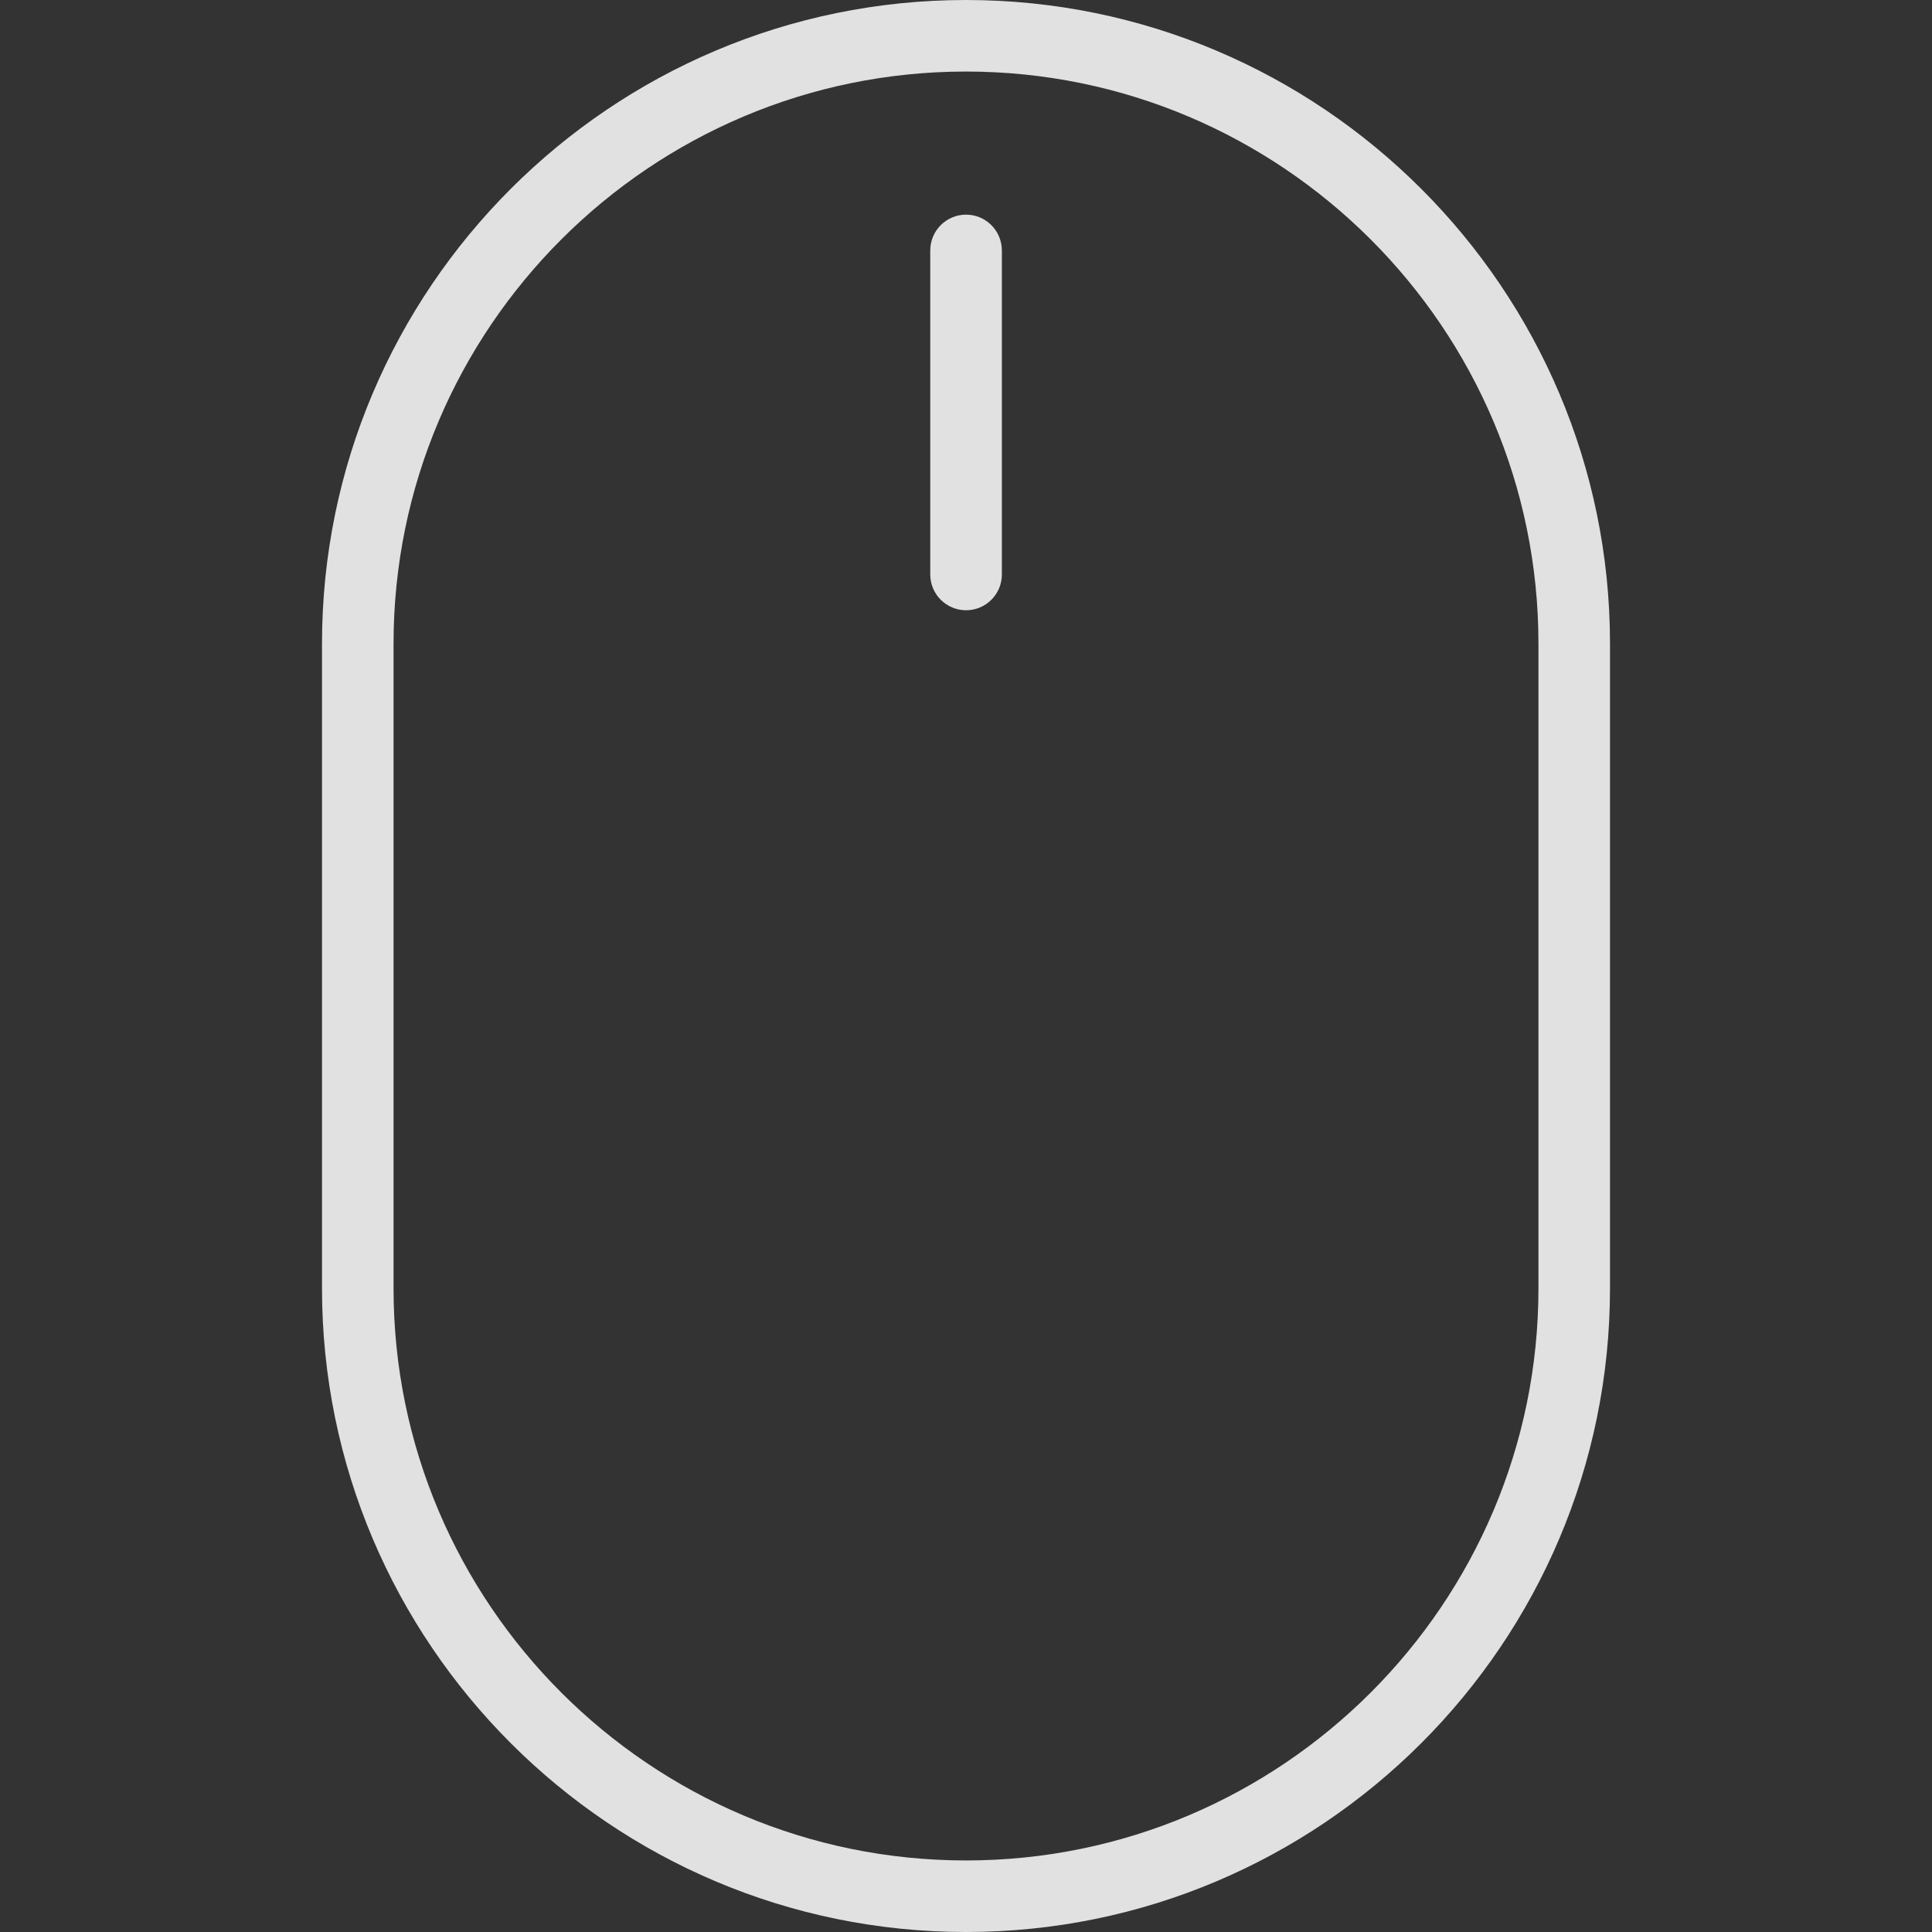 <?xml version="1.0" encoding="UTF-8"?> <svg xmlns="http://www.w3.org/2000/svg" width="30" height="30" viewBox="0 0 30 30" fill="none"><rect x="0" y="0" width="30" height="30" fill="#333333" stroke="none"/><g opacity="0.85"><path d="M15 0C9.486 0 5 4.484 5 9.995V20.005C5 25.516 9.486 30 15 30C20.514 30 25 25.517 25 20.005V9.995C25 4.484 20.514 0 15 0ZM23.889 20.005C23.889 24.904 19.901 28.889 15 28.889C10.099 28.889 6.111 24.904 6.111 20.005V9.995C6.111 5.097 10.099 1.111 15 1.111C19.901 1.111 23.889 5.097 23.889 9.995V20.005Z" fill="white"></path><path d="M15.001 3.333C14.694 3.333 14.445 3.582 14.445 3.889V8.92C14.445 9.227 14.694 9.476 15.001 9.476C15.308 9.476 15.557 9.227 15.557 8.92V3.889C15.556 3.582 15.308 3.333 15.001 3.333Z" fill="white"></path></g></svg> 